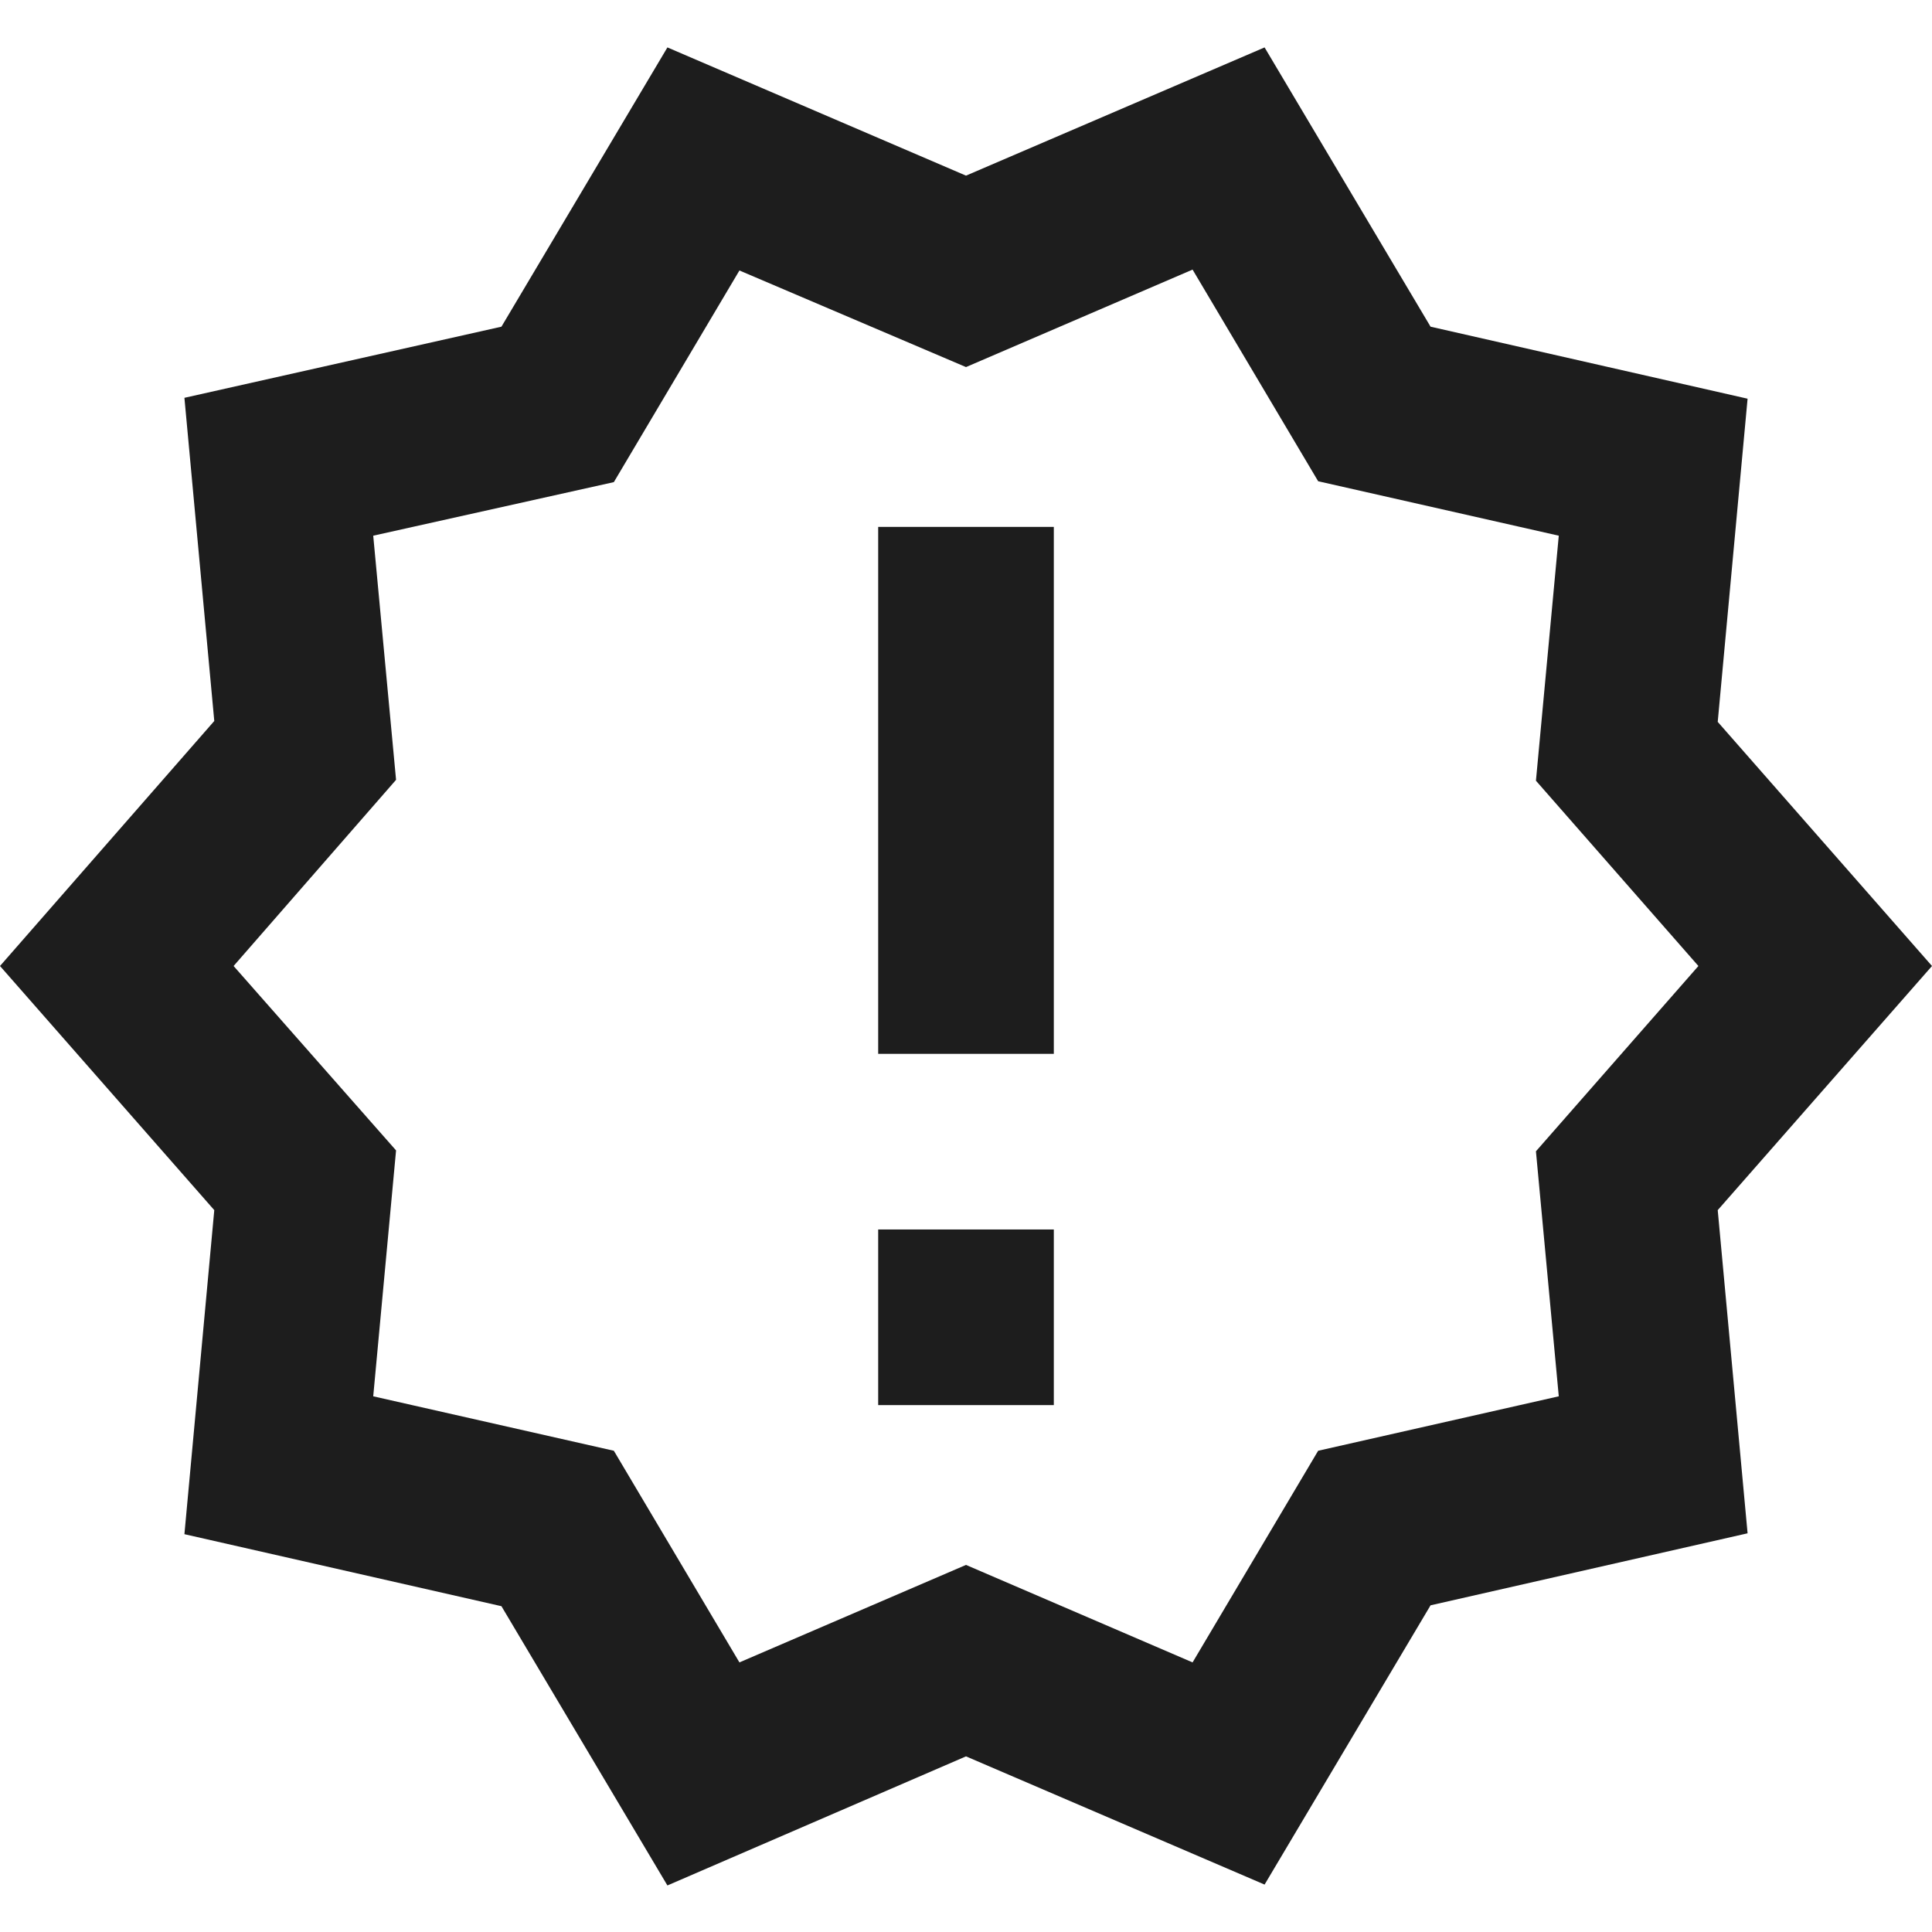 <?xml version="1.0" encoding="UTF-8"?>
<svg width="22px" height="22px" viewBox="0 0 22 22" version="1.1" xmlns="http://www.w3.org/2000/svg" xmlns:xlink="http://www.w3.org/1999/xlink">
    <!-- Generator: Sketch 52.5 (67469) - http://www.bohemiancoding.com/sketch -->
    <title>new_releases</title>
    <desc>Created with Sketch.</desc>
    <g id="Icons" stroke="none" stroke-width="1" fill="none" fill-rule="evenodd">
        <g id="Outlined" transform="translate(-407, -951)">
            <g id="Av" transform="translate(100, 852)">
                <g id="Outlined-/-AV-/-new_releases" transform="translate(306, 98)">
                    <g>
                        <polygon id="Path" points="0 0 24 0 24 24 0 24"></polygon>
                        <path d="M23,12 L20.56,9.22 L20.9,5.54 L17.29,4.72 L15.4,1.54 L12,3 L8.6,1.54 L6.71,4.72 L3.1,5.53 L3.44,9.21 L1,12 L3.44,14.78 L3.1,18.47 L6.71,19.29 L8.6,22.47 L12,21 L15.4,22.46 L17.29,19.28 L20.9,18.46 L20.56,14.78 L23,12 Z M18.49,14.11 L18.75,16.9 L16.01,17.52 L14.58,19.93 L12,18.82 L9.42,19.93 L7.99,17.52 L5.25,16.9 L5.51,14.1 L3.66,12 L5.51,9.88 L5.25,7.1 L7.99,6.49 L9.42,4.08 L12,5.18 L14.58,4.07 L16.01,6.48 L18.75,7.1 L18.49,9.89 L20.34,12 L18.49,14.11 Z M11,15 L13,15 L13,17 L11,17 L11,15 Z M11,7 L13,7 L13,13 L11,13 L11,7 Z" id="🔹-Icon-Color" fill="#1D1D1D"></path>
                    </g>
                </g>
            </g>
        </g>
    </g>
</svg>